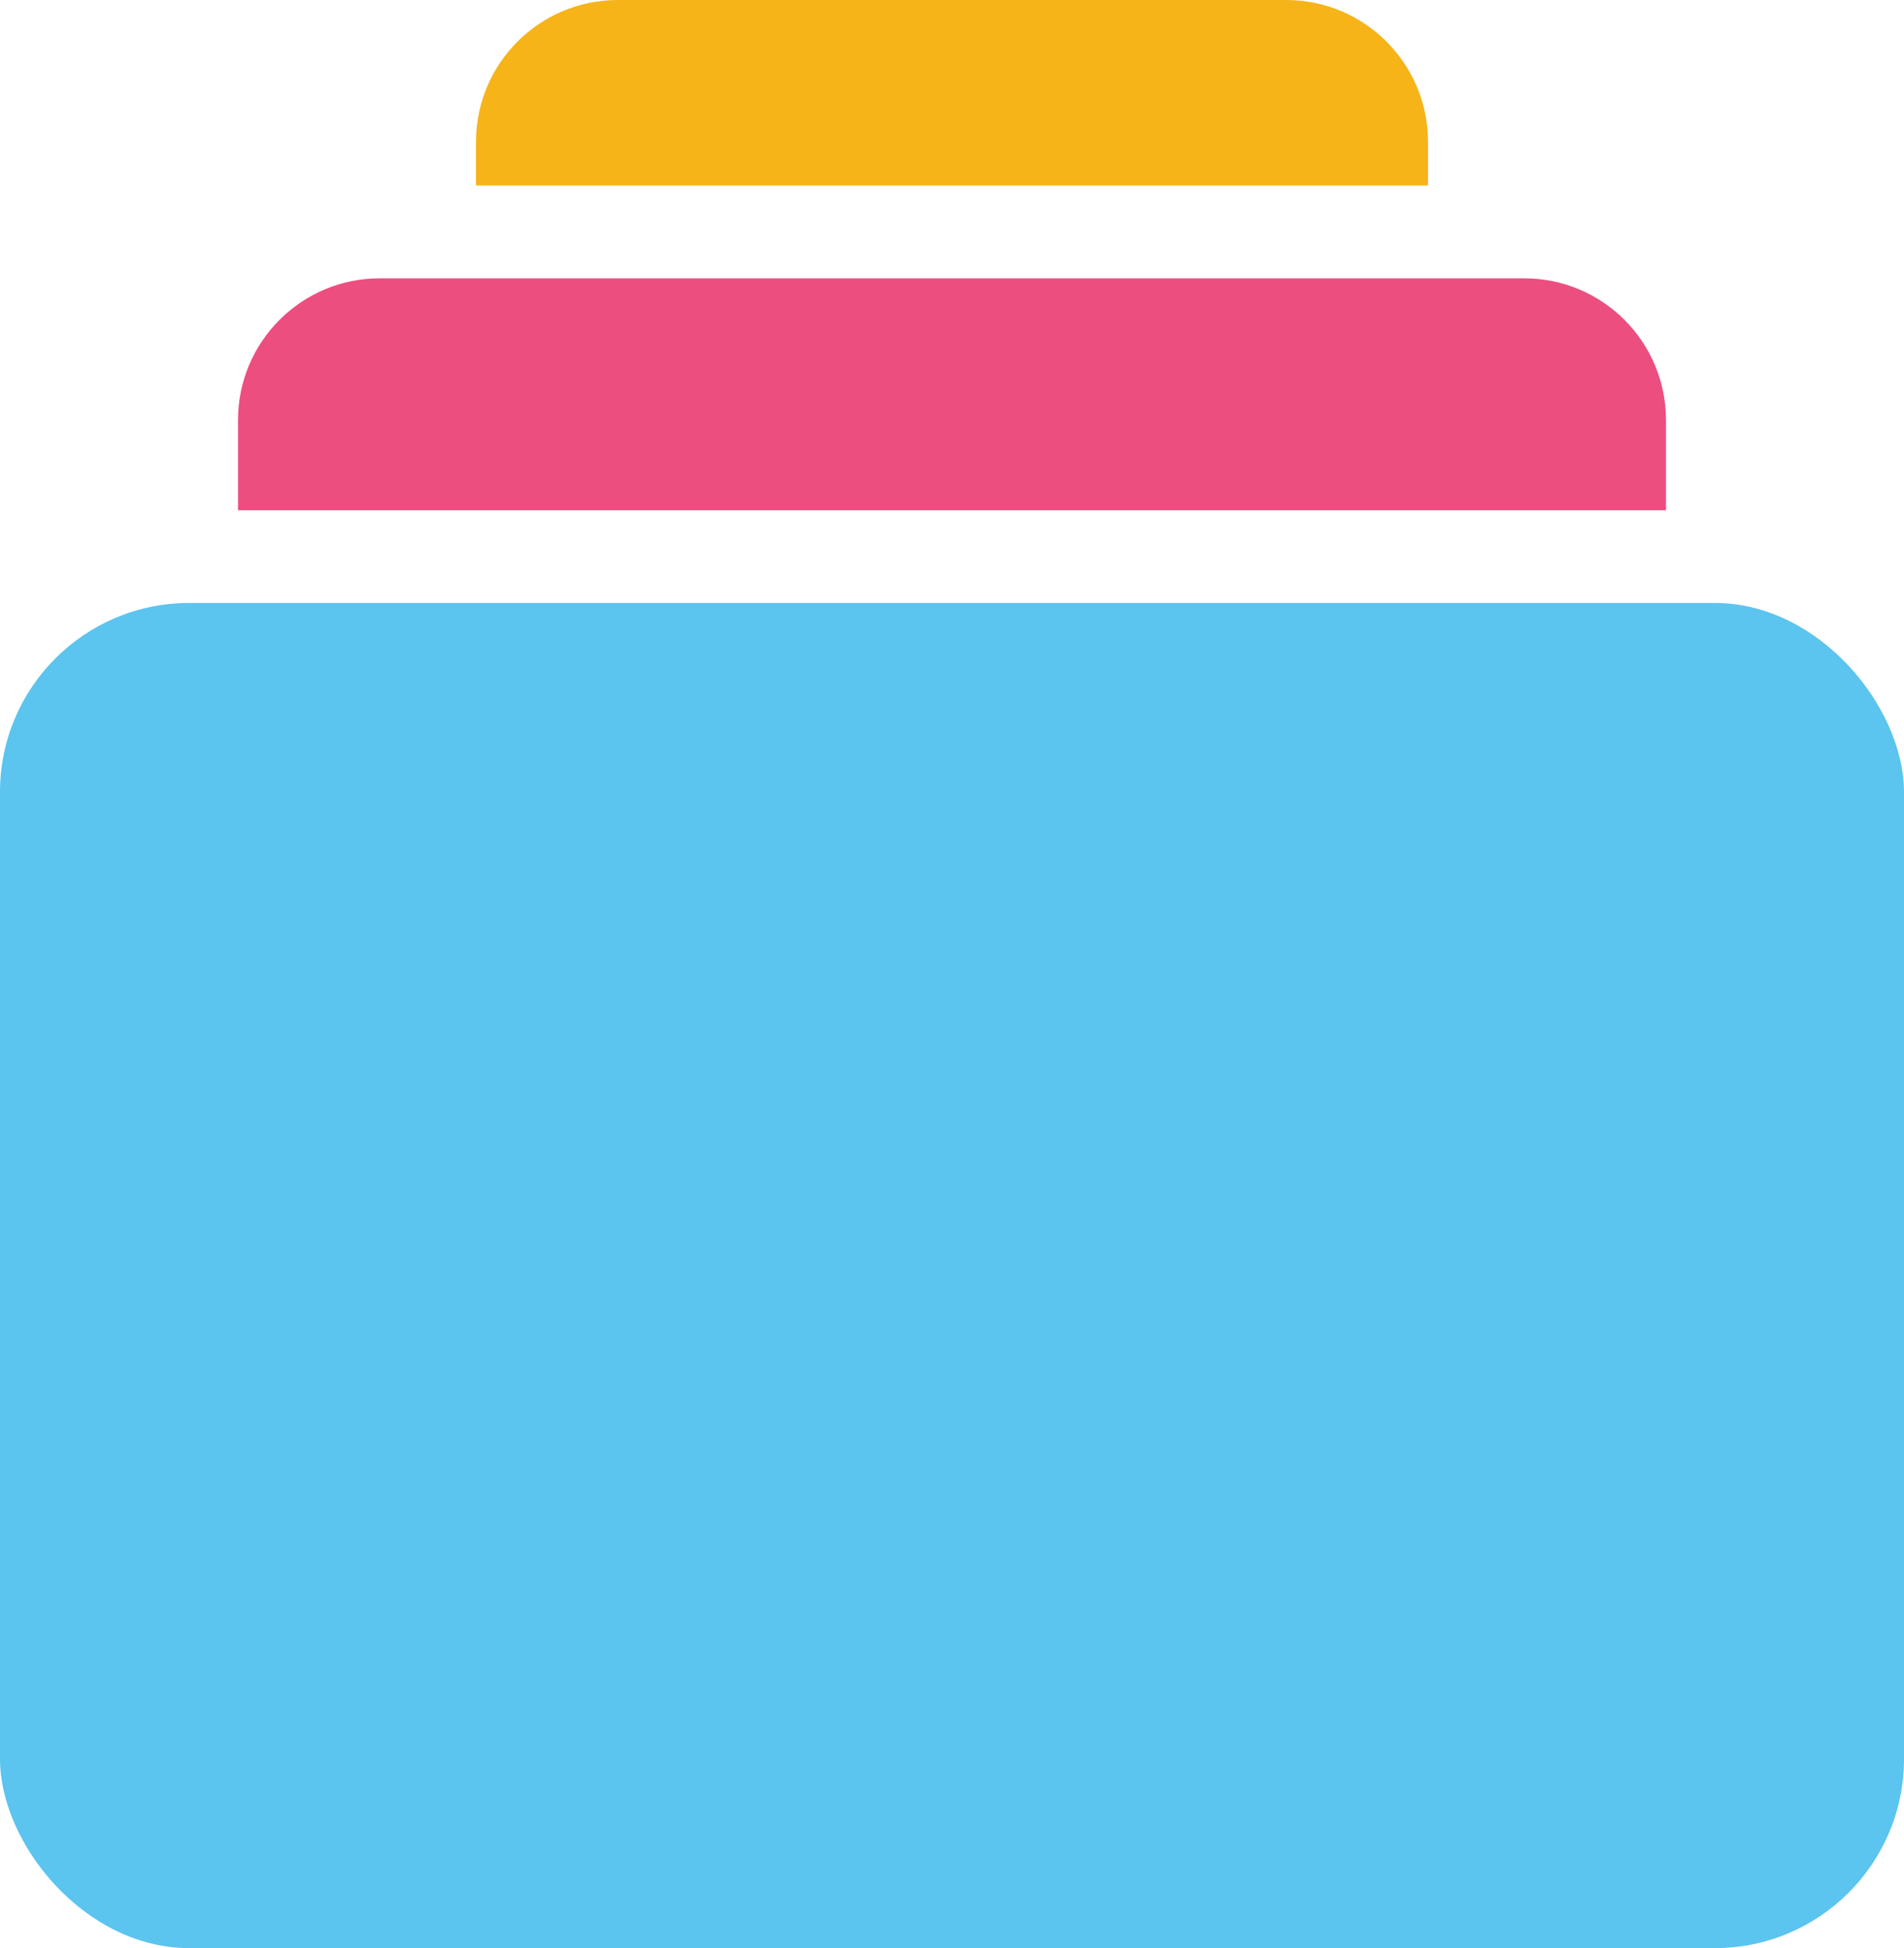 <?xml version="1.0" encoding="UTF-8"?>
<svg width="43px" height="44px" viewBox="0 0 43 44" version="1.1" xmlns="http://www.w3.org/2000/svg" xmlns:xlink="http://www.w3.org/1999/xlink">
    <!-- Generator: Sketch 50.2 (55047) - http://www.bohemiancoding.com/sketch -->
    <title>Logo Icon </title>
    <desc>Created with Sketch.</desc>
    <defs></defs>
    <g id="Bearbook-Project" stroke="none" stroke-width="1" fill="none" fill-rule="evenodd">
        <g id="Home-Page-Top-Menu" transform="translate(-699, -50)">
            <g id="MENU">
                <g transform="translate(472, 40)" id="Link-Box-01">
                    <g transform="translate(216, 10)">
                        <g id="Logo-Icon-" transform="translate(11, 0)">
                            <rect id="Rectangle-4" fill="#5BC4EF" x="0" y="13.619" width="43" height="30.381" rx="4.271"></rect>
                            <path d="M8.578,6.286 L34.422,6.286 C36.191,6.286 37.625,7.72 37.625,9.489 L37.625,11.524 L5.375,11.524 L5.375,9.489 C5.375,7.72 6.809,6.286 8.578,6.286 Z" id="Rectangle-7" fill="#ED4E80"></path>
                            <path d="M13.953,0 L29.047,0 C30.816,-3.24948192e-16 32.25,1.434 32.25,3.203 L32.25,4.19 L10.75,4.19 L10.75,3.203 C10.75,1.434 12.184,3.24948192e-16 13.953,0 Z" id="Rectangle-8" fill="#F6B419"></path>
                        </g>
                    </g>
                </g>
            </g>
        </g>
    </g>
</svg>